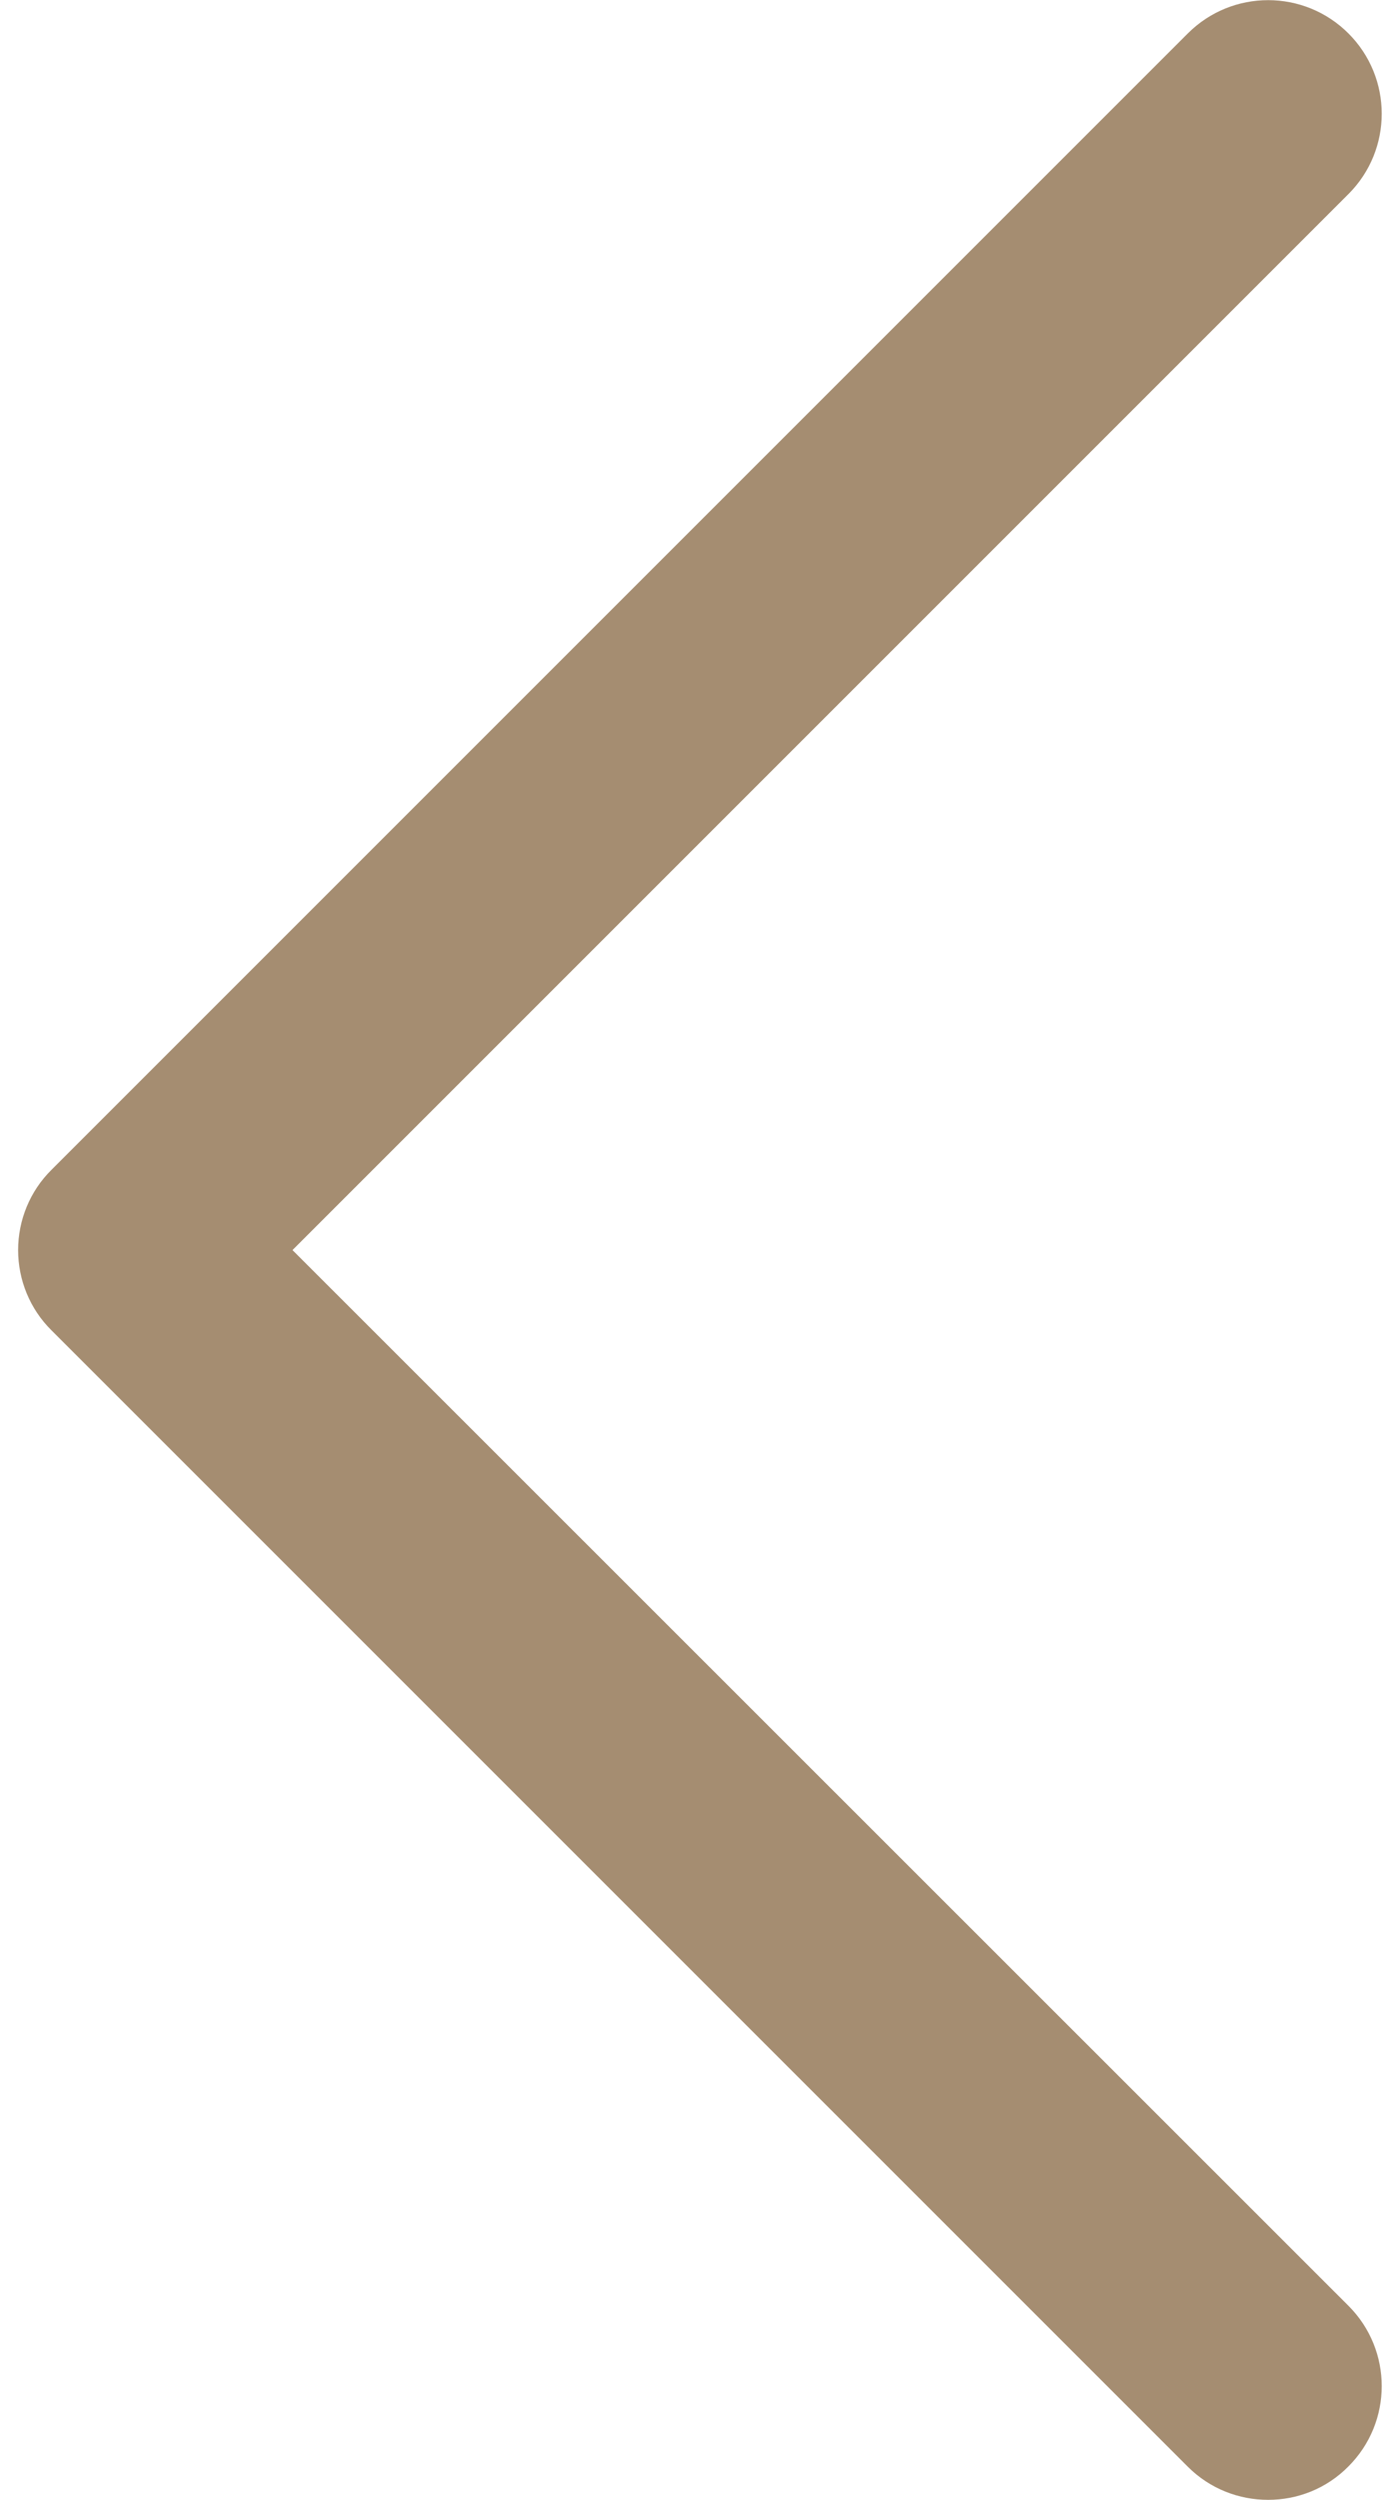<?xml version="1.0" encoding="utf-8"?>
<!-- Generator: Adobe Illustrator 28.1.0, SVG Export Plug-In . SVG Version: 6.00 Build 0)  -->
<svg version="1.1" id="Layer_1" xmlns="http://www.w3.org/2000/svg" xmlns:xlink="http://www.w3.org/1999/xlink" x="0px" y="0px"
	 viewBox="0 0 448 800" style="enable-background:new 0 0 448 800;" xml:space="preserve">
<style type="text/css">
	.st0{fill:#a58d71;}
</style>
<path id="XMLID_92_" class="st0" d="M93.6,400L431.5,62.1c14.2-14.2,14.2-37.2,0-51.4c-14.2-14.2-37.2-14.2-51.4,0L16.5,374.3
	C9.6,381.1,5.8,390.4,5.8,400c0,9.6,3.8,18.9,10.7,25.7l363.6,363.6c7.1,7.1,16.4,10.6,25.7,10.6s18.6-3.5,25.7-10.7
	c14.2-14.2,14.2-37.2,0-51.4L93.6,400z"/>
</svg>
